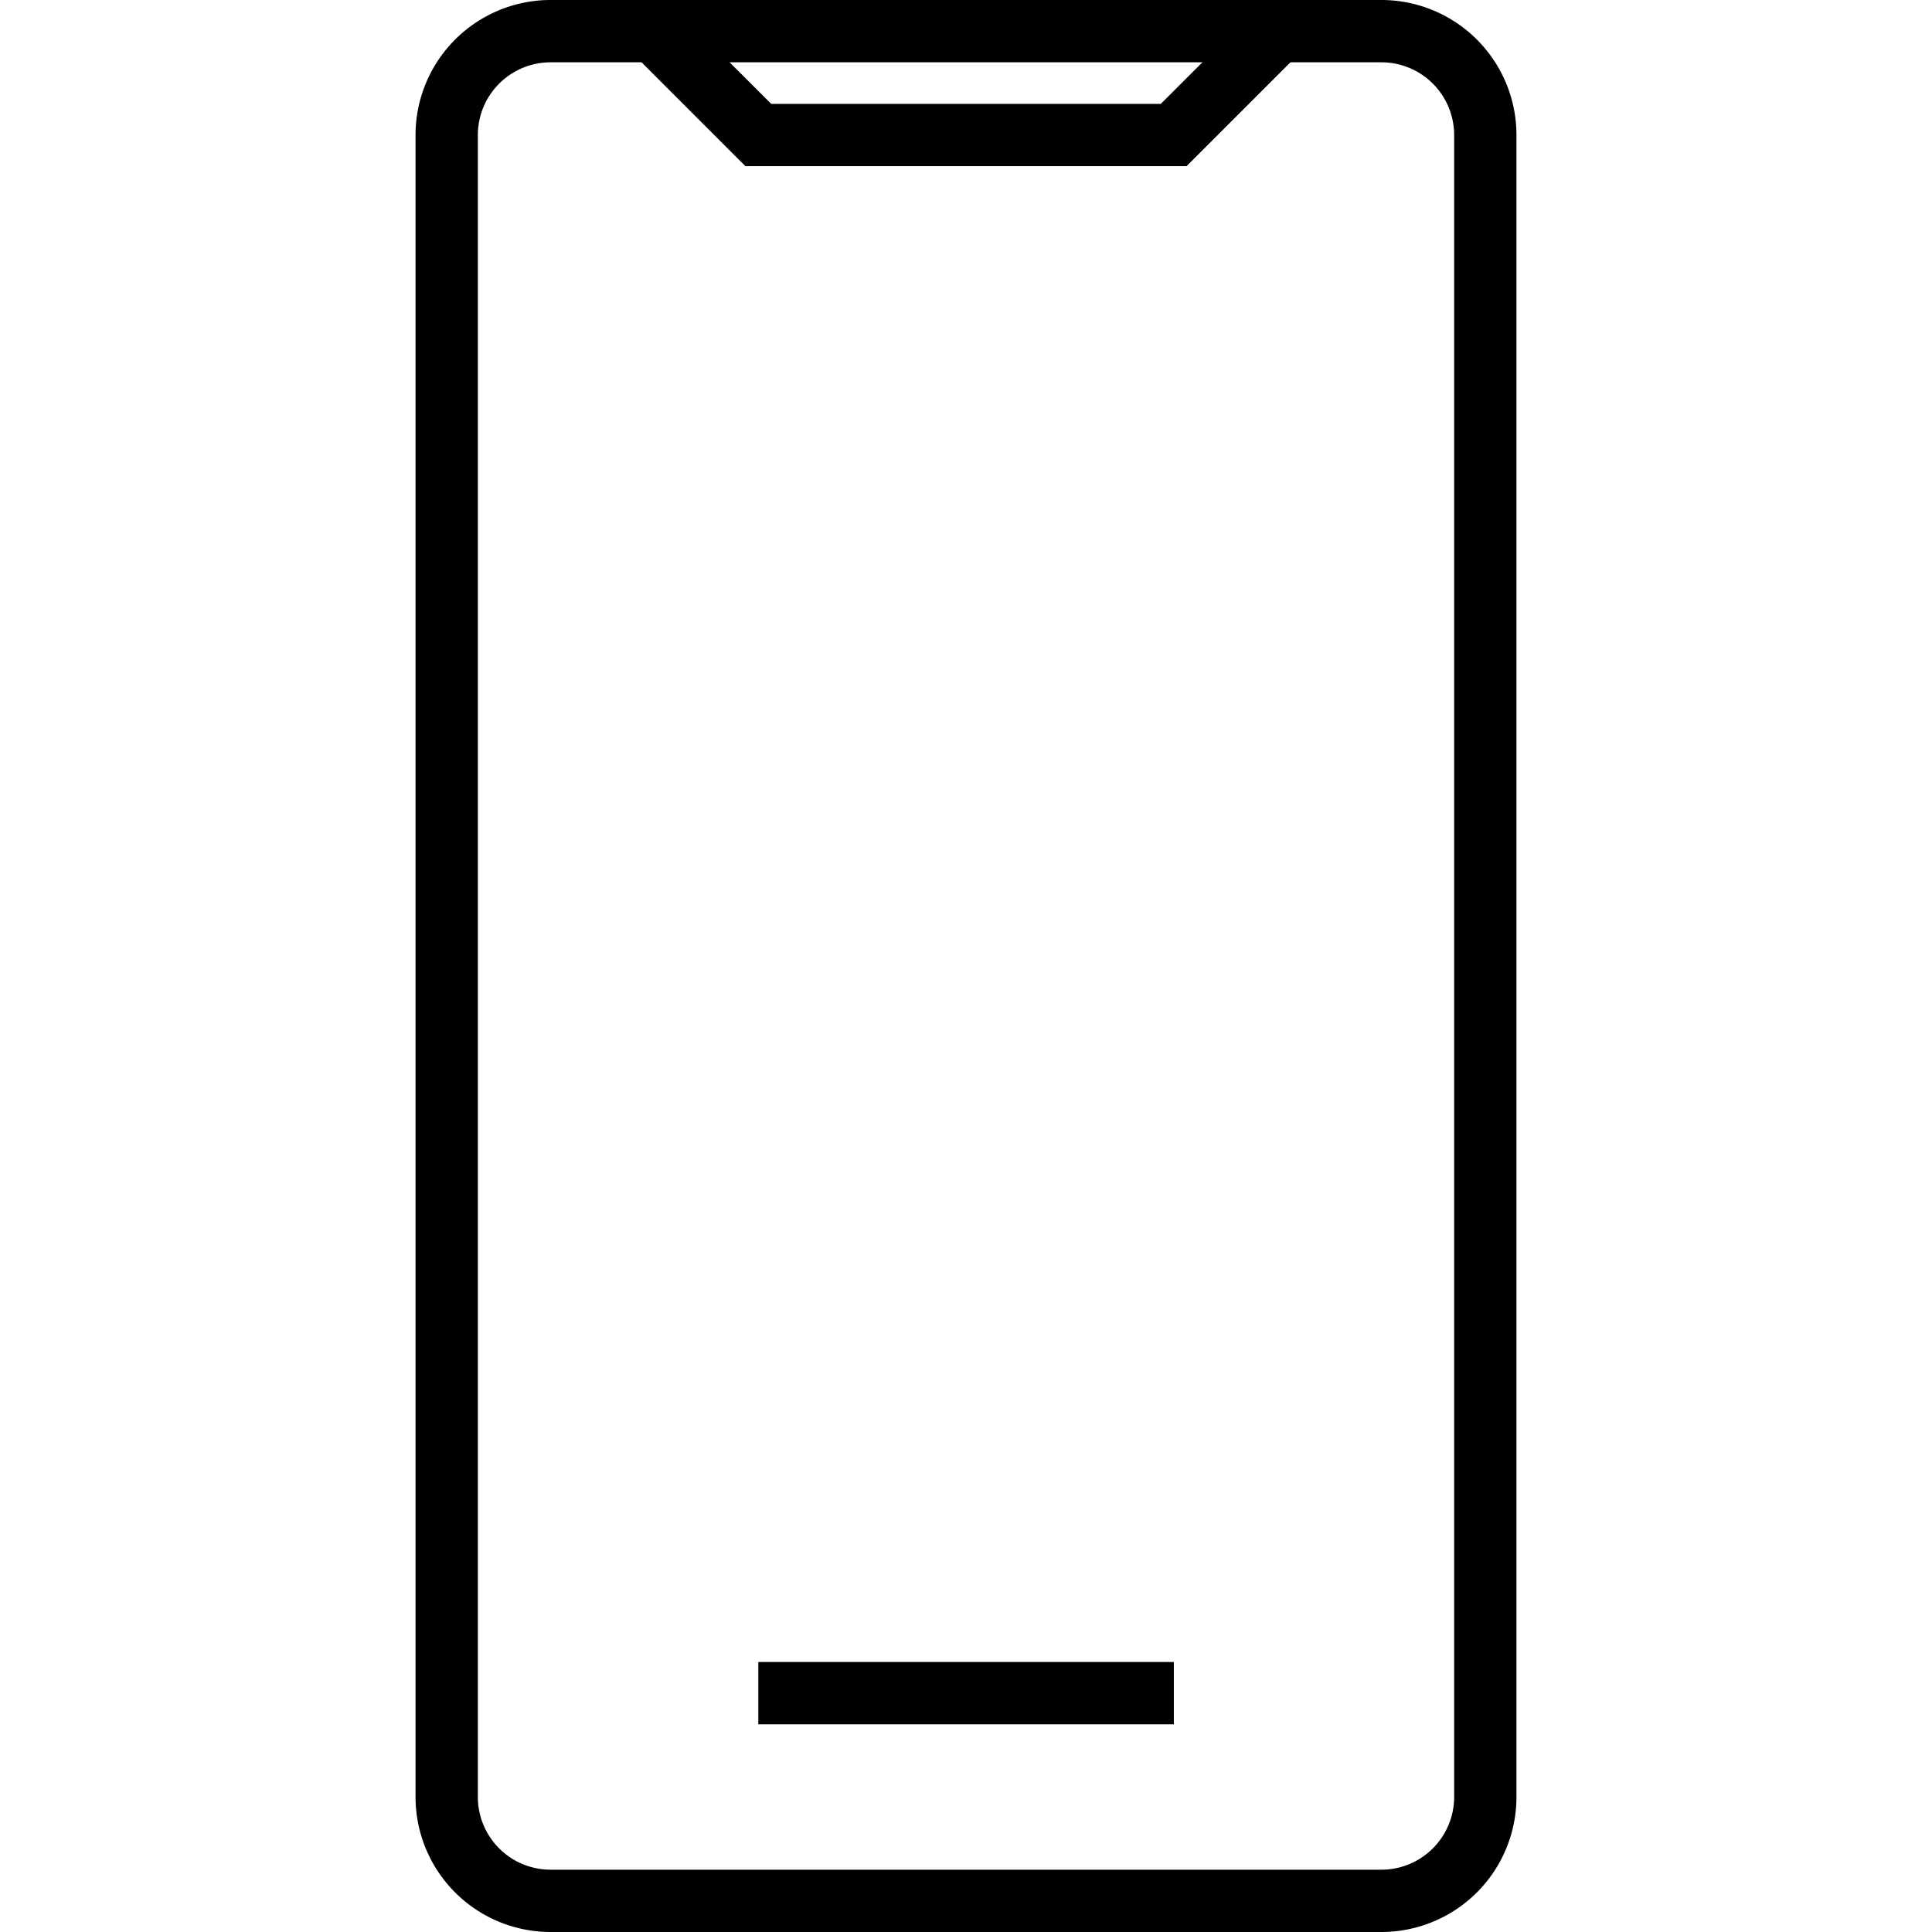 <svg data-name="Layer 1" xmlns="http://www.w3.org/2000/svg" viewBox="0 0 120 120"><path d="M85.81 120H34.19a8.39 8.39 0 0 1-8.38-8.39V8.39A8.39 8.39 0 0 1 34.19 0h51.62a8.39 8.39 0 0 1 8.38 8.39v103.22a8.39 8.39 0 0 1-8.38 8.39zM34.19 3.87a4.52 4.52 0 0 0-4.51 4.52v103.22a4.52 4.52 0 0 0 4.51 4.52h51.62a4.52 4.52 0 0 0 4.51-4.52V8.39a4.52 4.52 0 0 0-4.51-4.52z"/><path d="M73.7 10.32H46.3L39.28 3.3 42.01.57l5.89 5.88h24.2L77.99.57l2.73 2.73-7.02 7.02zM47.1 103.23h25.81v3.87H47.1z"/></svg>